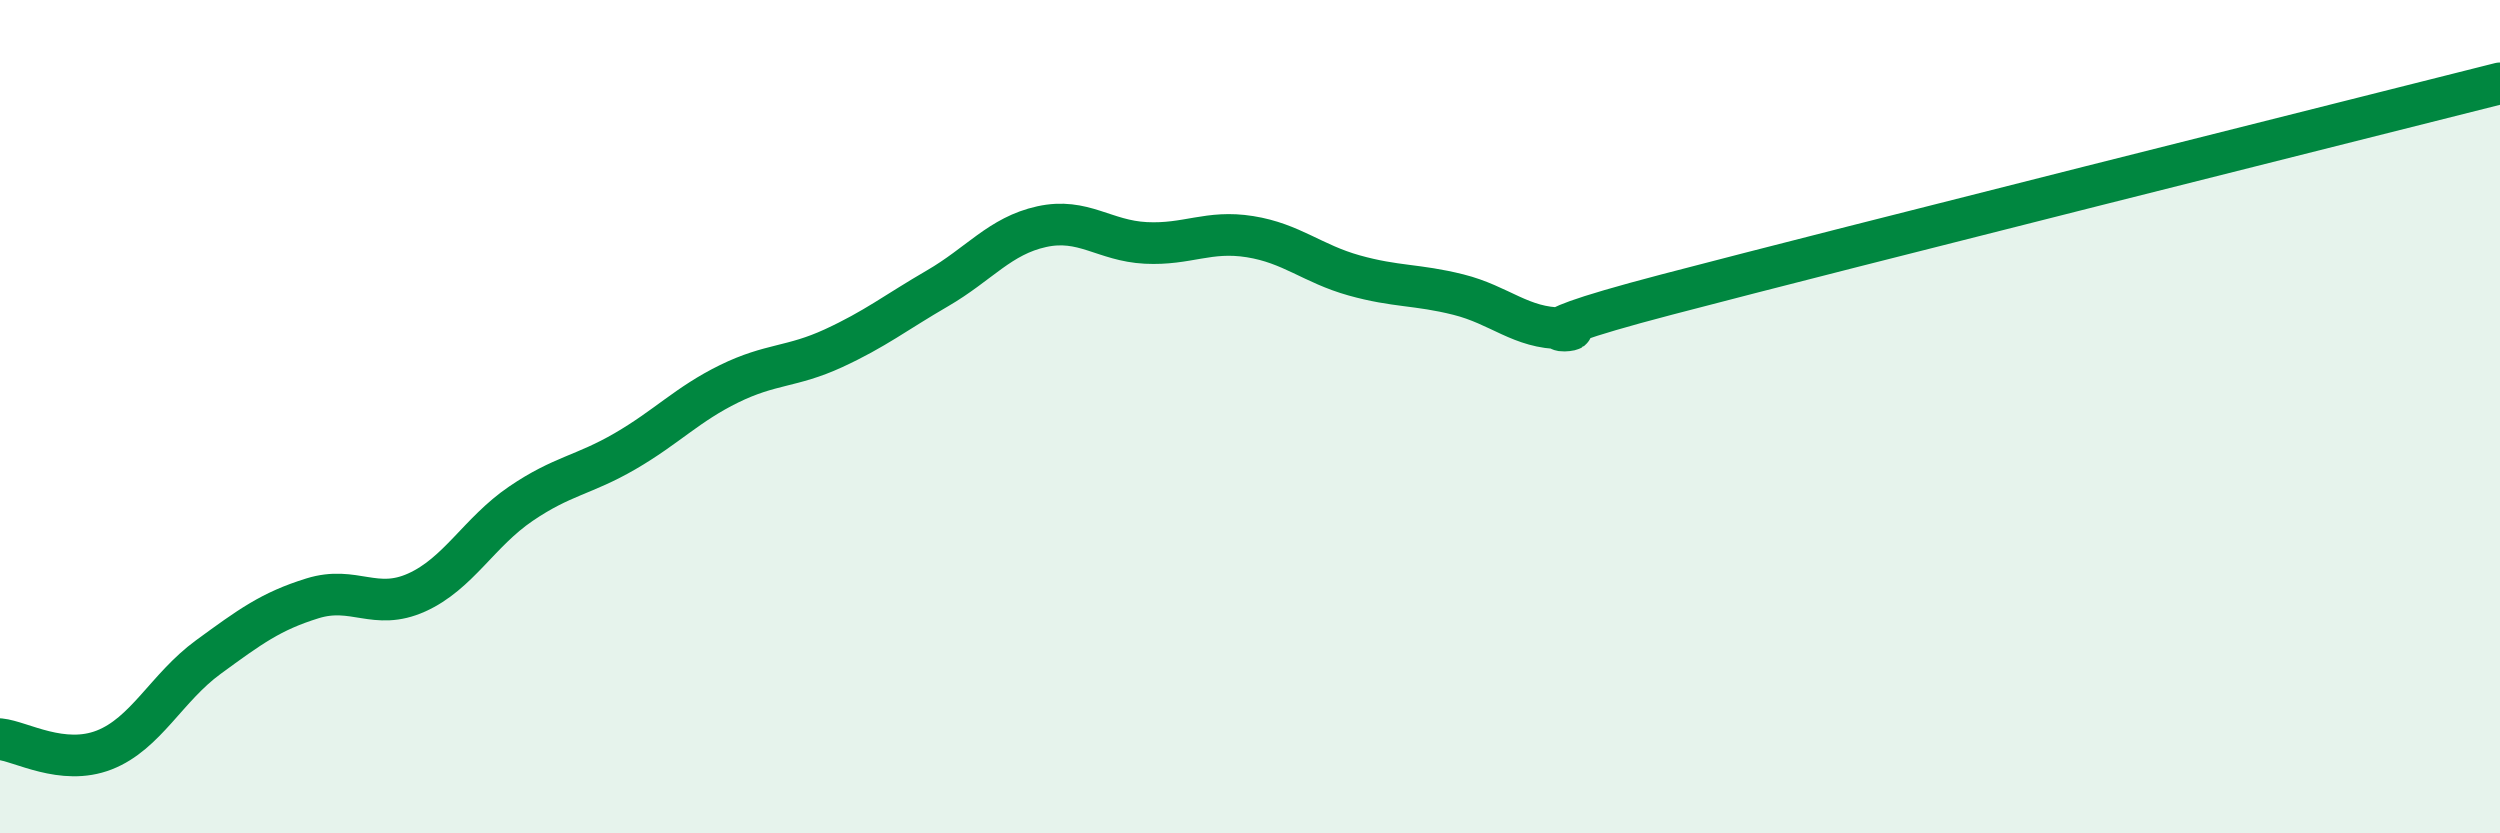
    <svg width="60" height="20" viewBox="0 0 60 20" xmlns="http://www.w3.org/2000/svg">
      <path
        d="M 0,17.74 C 0.5,17.79 1.5,18.39 2.5,18 C 3.5,17.61 4,16.5 5,15.77 C 6,15.04 6.5,14.67 7.5,14.36 C 8.5,14.05 9,14.67 10,14.22 C 11,13.77 11.5,12.77 12.5,12.09 C 13.5,11.41 14,11.41 15,10.83 C 16,10.25 16.5,9.7 17.5,9.21 C 18.5,8.72 19,8.82 20,8.36 C 21,7.9 21.5,7.5 22.5,6.92 C 23.5,6.34 24,5.66 25,5.44 C 26,5.22 26.5,5.78 27.5,5.83 C 28.5,5.88 29,5.52 30,5.68 C 31,5.84 31.5,6.33 32.5,6.61 C 33.5,6.89 34,6.82 35,7.07 C 36,7.32 36.5,7.88 37.5,7.88 C 38.5,7.88 35.5,8.25 40,7.07 C 44.5,5.89 56,3.01 60,2L60 20L0 20Z"
        fill="#008740"
        opacity="0.1"
        stroke-linecap="round"
        stroke-linejoin="round"
      />
      <path
        d="M 0,17.74 C 0.5,17.79 1.5,18.39 2.5,18 C 3.5,17.61 4,16.5 5,15.77 C 6,15.04 6.5,14.67 7.5,14.36 C 8.5,14.05 9,14.67 10,14.22 C 11,13.77 11.5,12.77 12.5,12.09 C 13.5,11.41 14,11.41 15,10.83 C 16,10.25 16.5,9.7 17.5,9.21 C 18.5,8.72 19,8.82 20,8.36 C 21,7.9 21.5,7.5 22.5,6.92 C 23.5,6.34 24,5.66 25,5.44 C 26,5.22 26.5,5.78 27.5,5.83 C 28.5,5.88 29,5.52 30,5.68 C 31,5.84 31.5,6.33 32.5,6.61 C 33.5,6.89 34,6.82 35,7.07 C 36,7.32 36.5,7.88 37.5,7.88 C 38.5,7.88 35.5,8.25 40,7.07 C 44.5,5.89 56,3.01 60,2"
        stroke="#008740"
        stroke-width="1"
        fill="none"
        stroke-linecap="round"
        stroke-linejoin="round"
      />
    </svg>
  